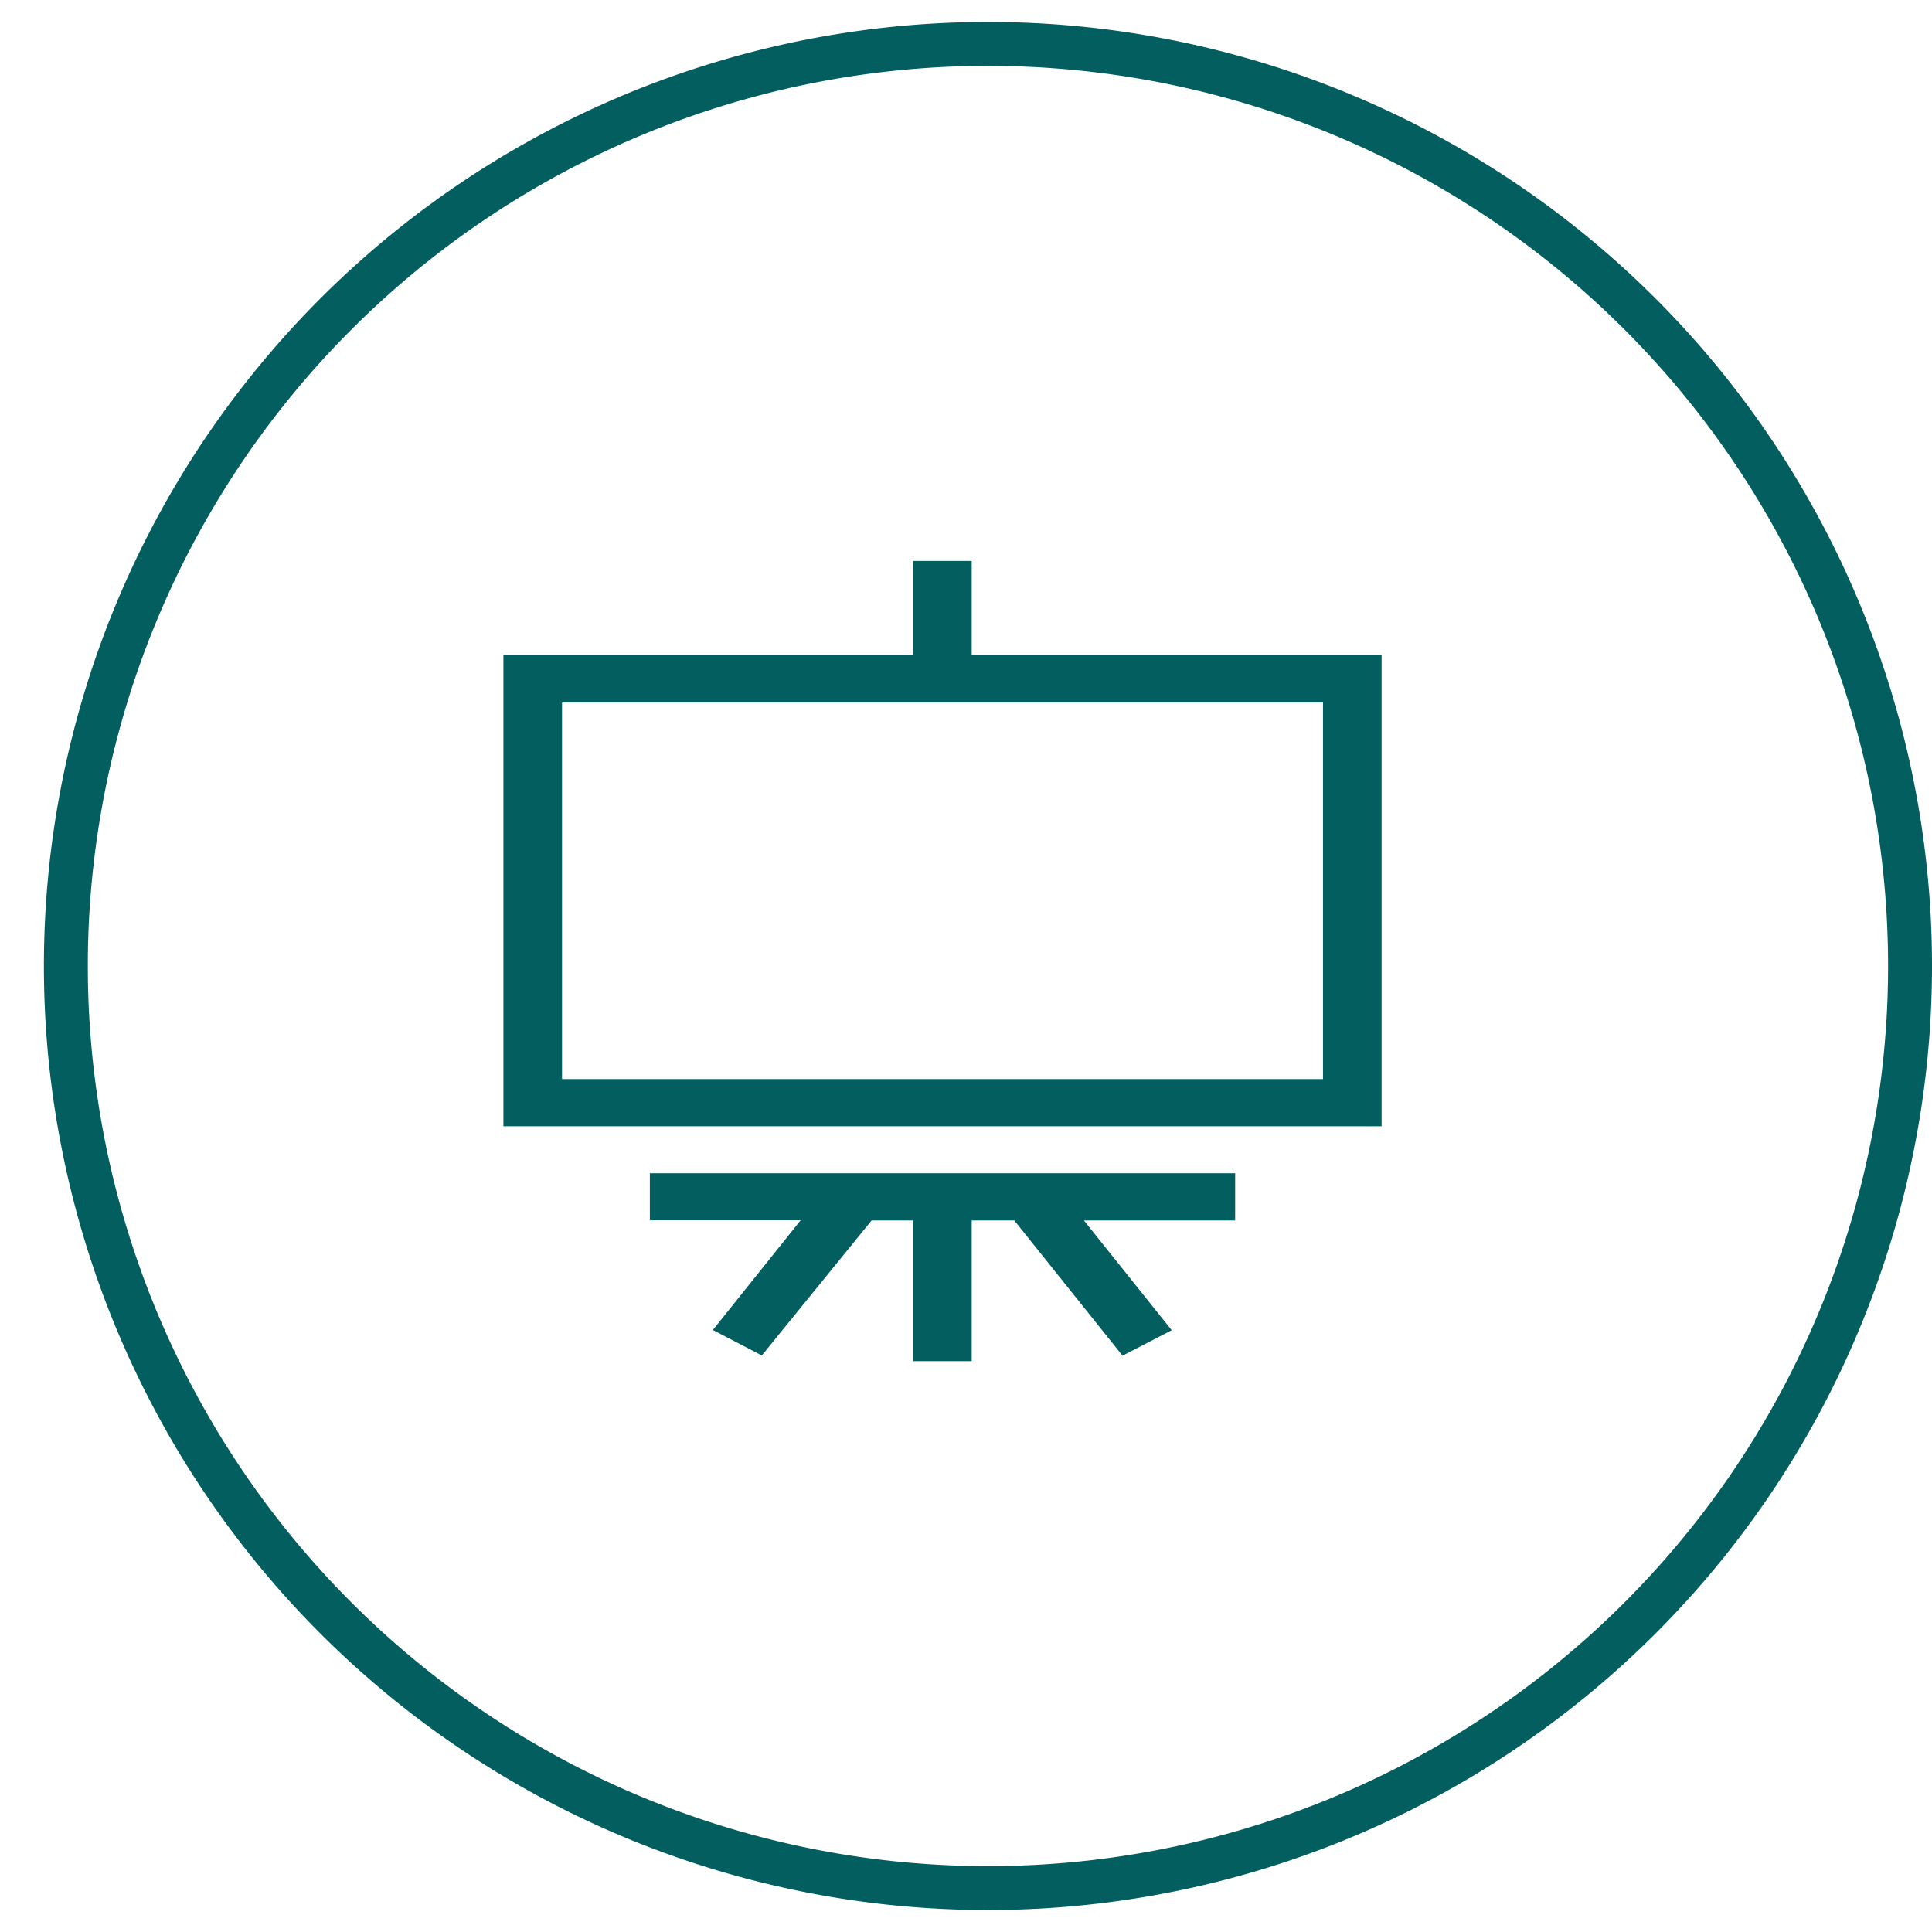 <svg id="Layer_1" data-name="Layer 1" xmlns="http://www.w3.org/2000/svg" viewBox="0 0 88 88"><defs><style>.cls-1{fill:#035e5f;}</style></defs><path class="cls-1" d="M45,3A41,41,0,1,1,4,44,41,41,0,0,1,45,3m0-2A43,43,0,1,0,88,44,43,43,0,0,0,45,1Z"/><path class="cls-1" d="M44.26,29.84V25.55H41.6v4.29H22.93V51.3h40V29.84Zm16,19.31H25.6V32H60.26ZM29.6,53.44H56.26v2.15H49.37l4,5-2.24,1.16L46.2,55.59H44.26V62H41.6V55.59H39.7l-5,6.15-2.23-1.16,4-5H29.6Z"/></svg>